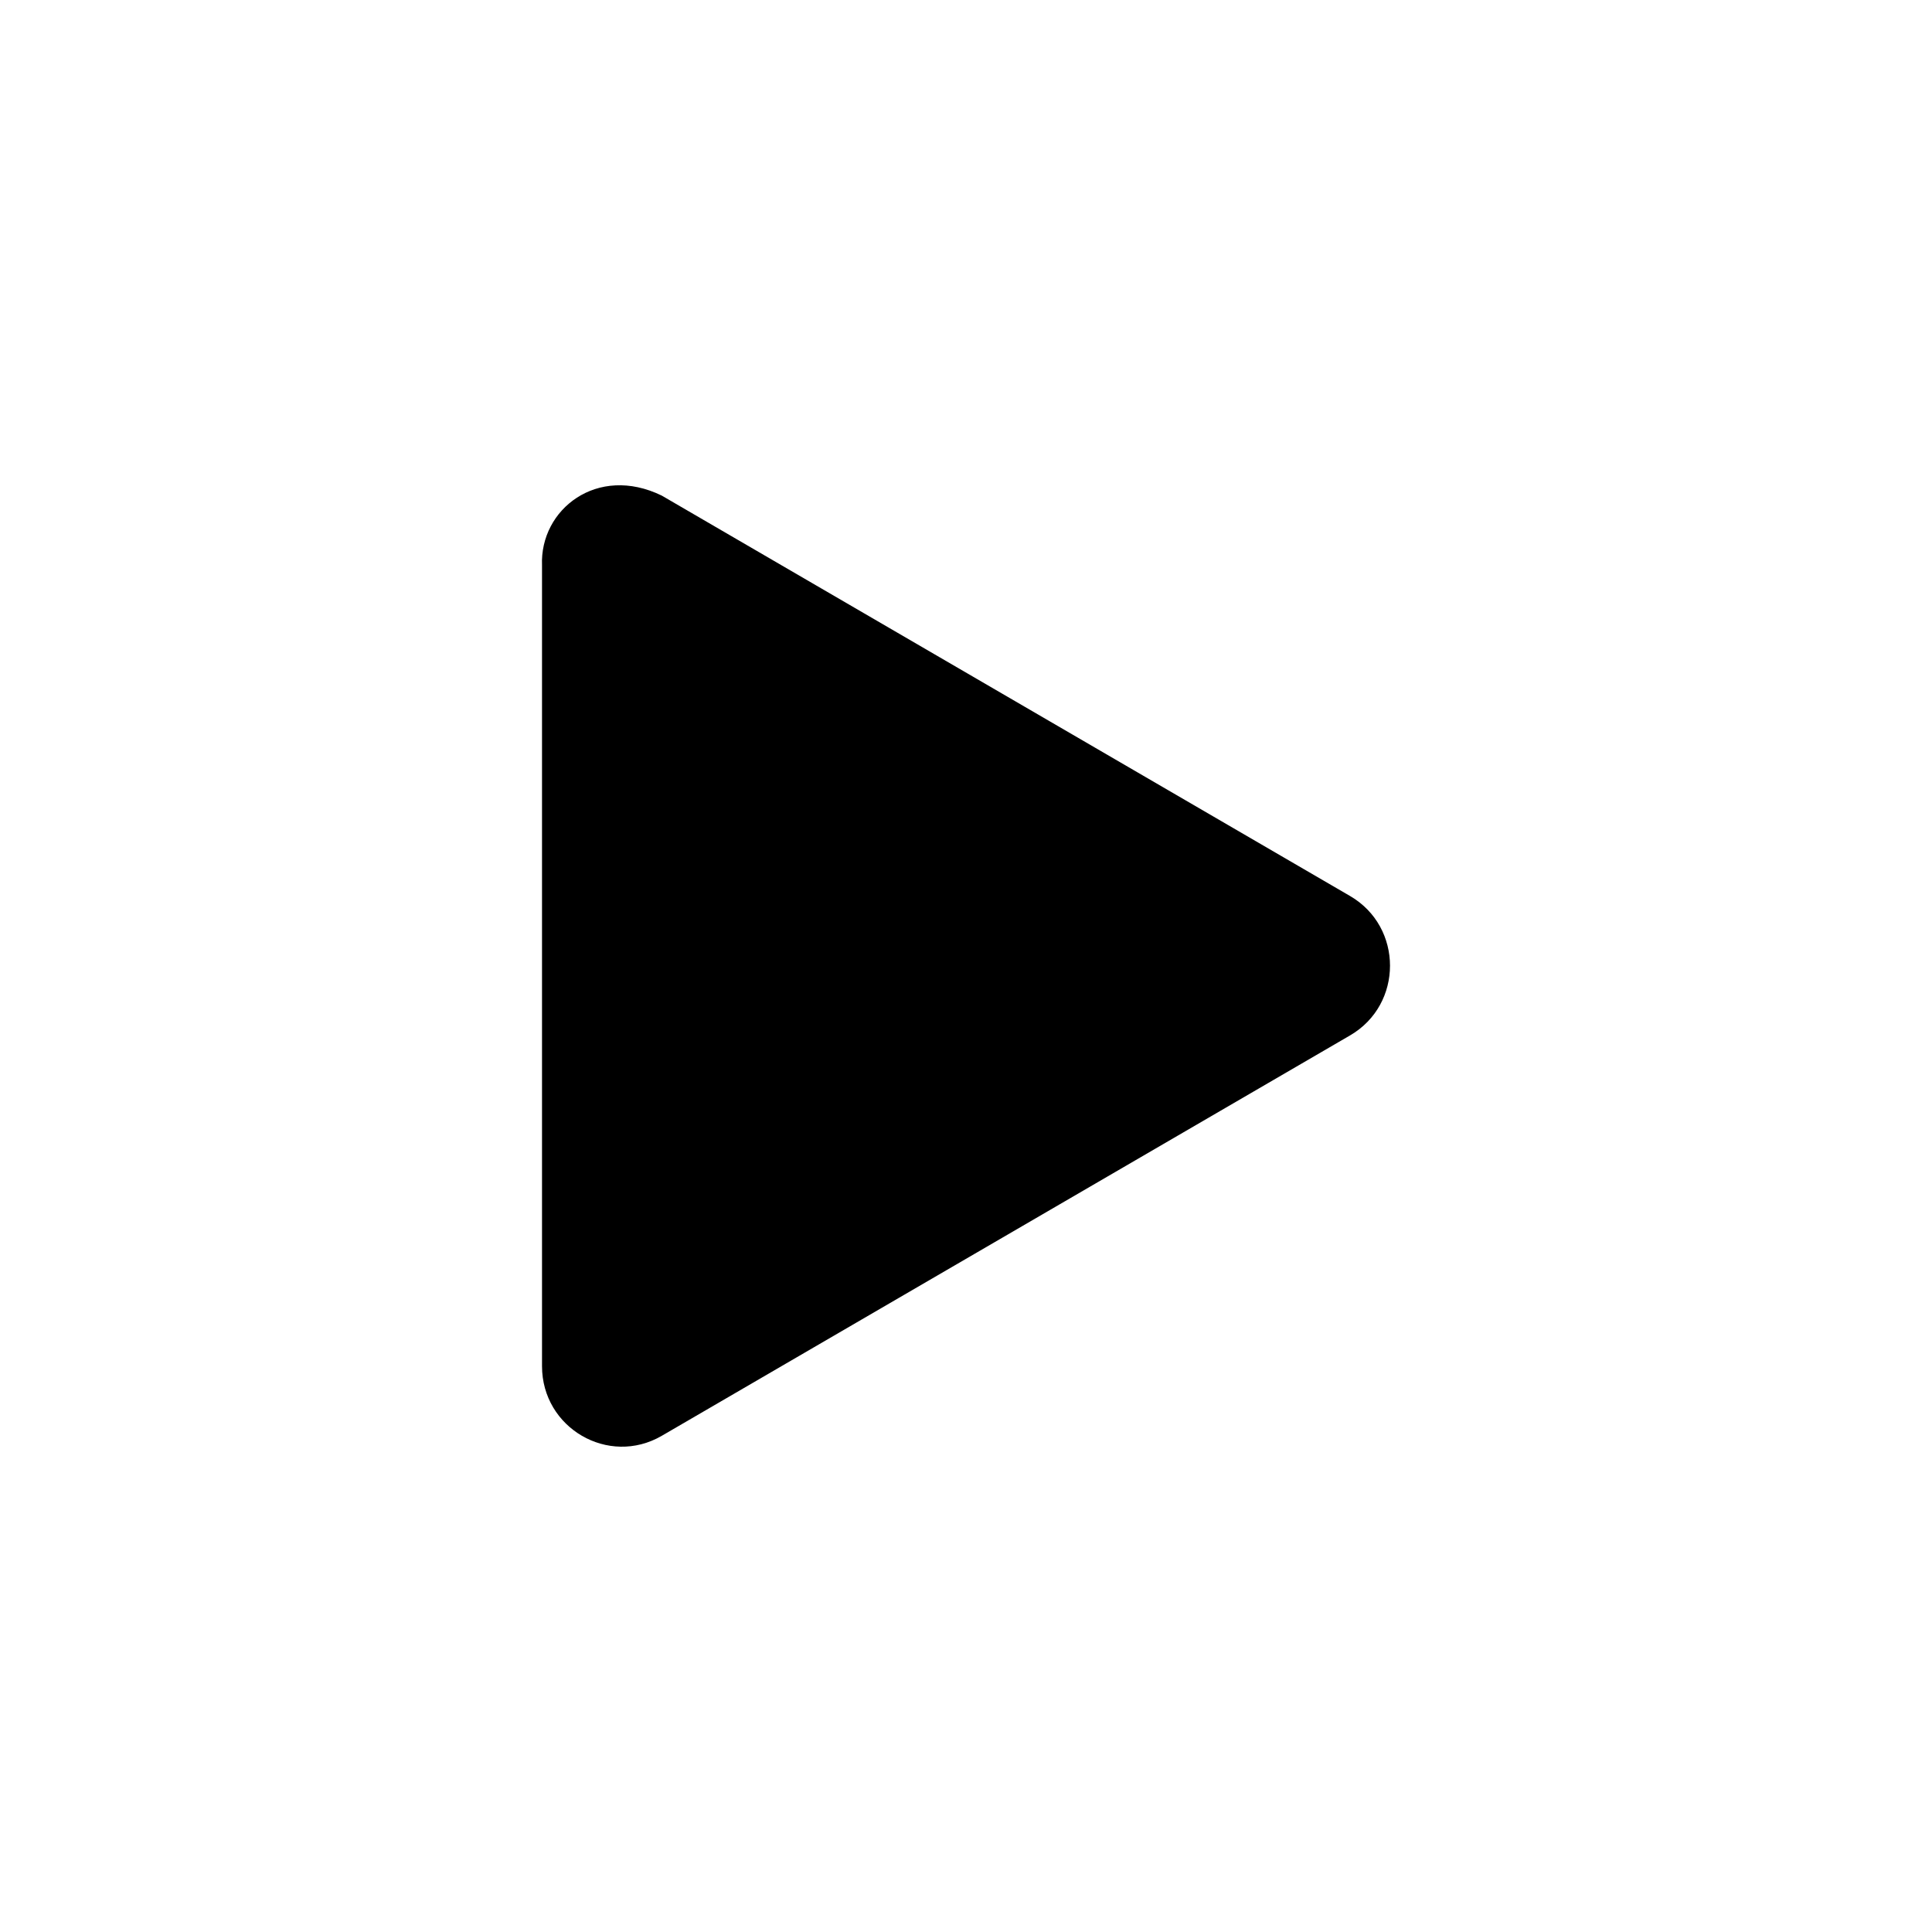 <?xml version="1.0" encoding="UTF-8"?>
<!-- Uploaded to: SVG Repo, www.svgrepo.com, Generator: SVG Repo Mixer Tools -->
<svg fill="#000000" width="800px" height="800px" version="1.1" viewBox="144 144 512 512" xmlns="http://www.w3.org/2000/svg">
 <path d="m287.64 293.8v212.25c0 16.398 17.625 26.648 31.727 18.461l182.42-106.12c14.105-8.207 14.105-28.727 0-36.934l-182.42-106.12c-17.086-8.324-32.32 3.668-31.727 18.461z"/>
</svg>